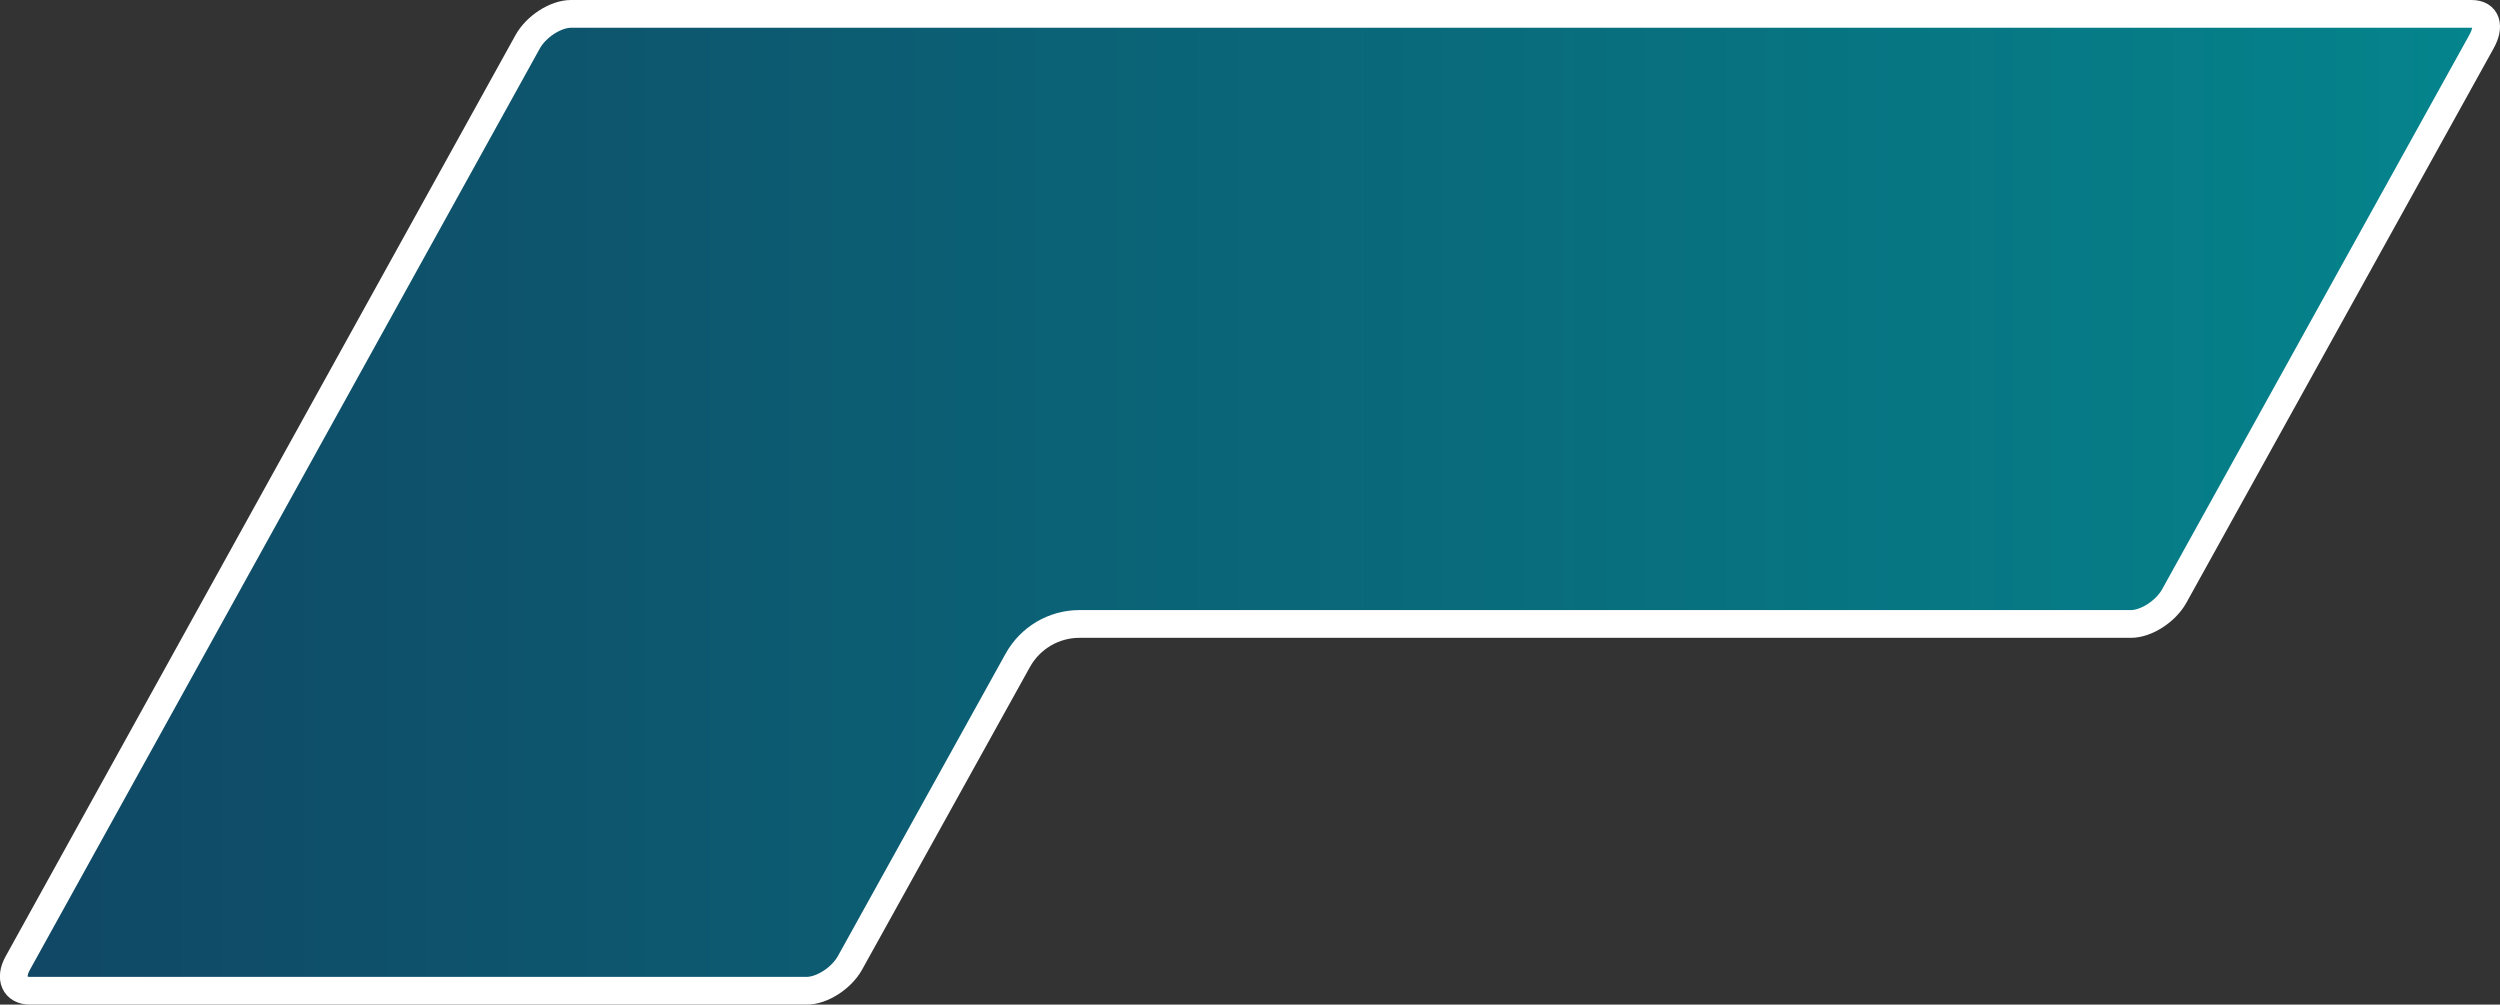 <?xml version="1.0" encoding="utf-8"?>
<!-- Generator: Adobe Illustrator 28.2.0, SVG Export Plug-In . SVG Version: 6.00 Build 0)  -->
<svg version="1.1" id="Layer_1" xmlns="http://www.w3.org/2000/svg" xmlns:xlink="http://www.w3.org/1999/xlink" x="0px" y="0px"
	 viewBox="0 0 1081 434.4" style="enable-background:new 0 0 1081 434.4;" xml:space="preserve">
<rect x="0" y="0" width="1081" height="434.4" fill="#333333" stroke="none"/>
<style type="text/css">
	
		.st0{clip-path:url(#SVGID_00000083065439617080960360000017559582934849087901_);fill:url(#SVGID_00000019649213764080870550000002009289918727423371_);}
	
		.st1{clip-path:url(#SVGID_00000049182893907668257710000006613127608514644384_);fill:none;stroke:#FFFFFF;stroke-width:12;stroke-miterlimit:10;}
</style>
<g>
	<g>
		<defs>
			<path id="SVGID_1_" d="M1067.6,6H246.9c-6.6,0-15,5.4-18.7,12L7.7,416.4c-3.7,6.6-1.3,12,5.3,12h335.8c6.6,0,15-5.4,18.7-12
				l72.6-130.9c5.4-9.7,15.6-15.7,26.6-15.7h454.7c6.6,0,15-5.4,18.7-12L1073,18c3.7-6.6,2.3-12-4.3-12H1067.6z"/>
		</defs>
		<clipPath id="SVGID_00000088128458560001526010000016078403605939243918_">
			<use xlink:href="#SVGID_1_"  style="overflow:visible;"/>
		</clipPath>
		
			<linearGradient id="SVGID_00000093870286984216289820000001645153493293759895_" gradientUnits="userSpaceOnUse" x1="962.438" y1="896.236" x2="963.438" y2="896.236" gradientTransform="matrix(1079.953 0 0 -1079.953 -1039387.25 968109.625)">
			<stop  offset="0" style="stop-color:#104764"/>
			<stop  offset="1" style="stop-color:#04858D"/>
		</linearGradient>
		
			<rect x="4.1" y="6" style="clip-path:url(#SVGID_00000088128458560001526010000016078403605939243918_);fill:url(#SVGID_00000093870286984216289820000001645153493293759895_);" width="1072.6" height="422.4"/>
	</g>
	<g>
		<defs>
			<rect id="SVGID_00000098197983505973363130000010856283894708645050_" width="1081" height="434.4"/>
		</defs>
		<clipPath id="SVGID_00000104666119693232717780000007339850963987128745_">
			<use xlink:href="#SVGID_00000098197983505973363130000010856283894708645050_"  style="overflow:visible;"/>
		</clipPath>
		
			<path style="clip-path:url(#SVGID_00000104666119693232717780000007339850963987128745_);fill:none;stroke:#FFFFFF;stroke-width:12;stroke-miterlimit:10;" d="
			M7.7,416.4c-3.7,6.6-1.3,12,5.3,12h335.8c6.6,0,15-5.4,18.7-12l72.6-130.9c5.4-9.7,15.6-15.7,26.6-15.7h454.7
			c6.6,0,15-5.4,18.7-12L1073,18c3.7-6.6,2.3-12-4.3-12h-1H246.9c-6.6,0-15,5.4-18.7,12L7.7,416.4z"/>
	</g>
</g>
</svg>
